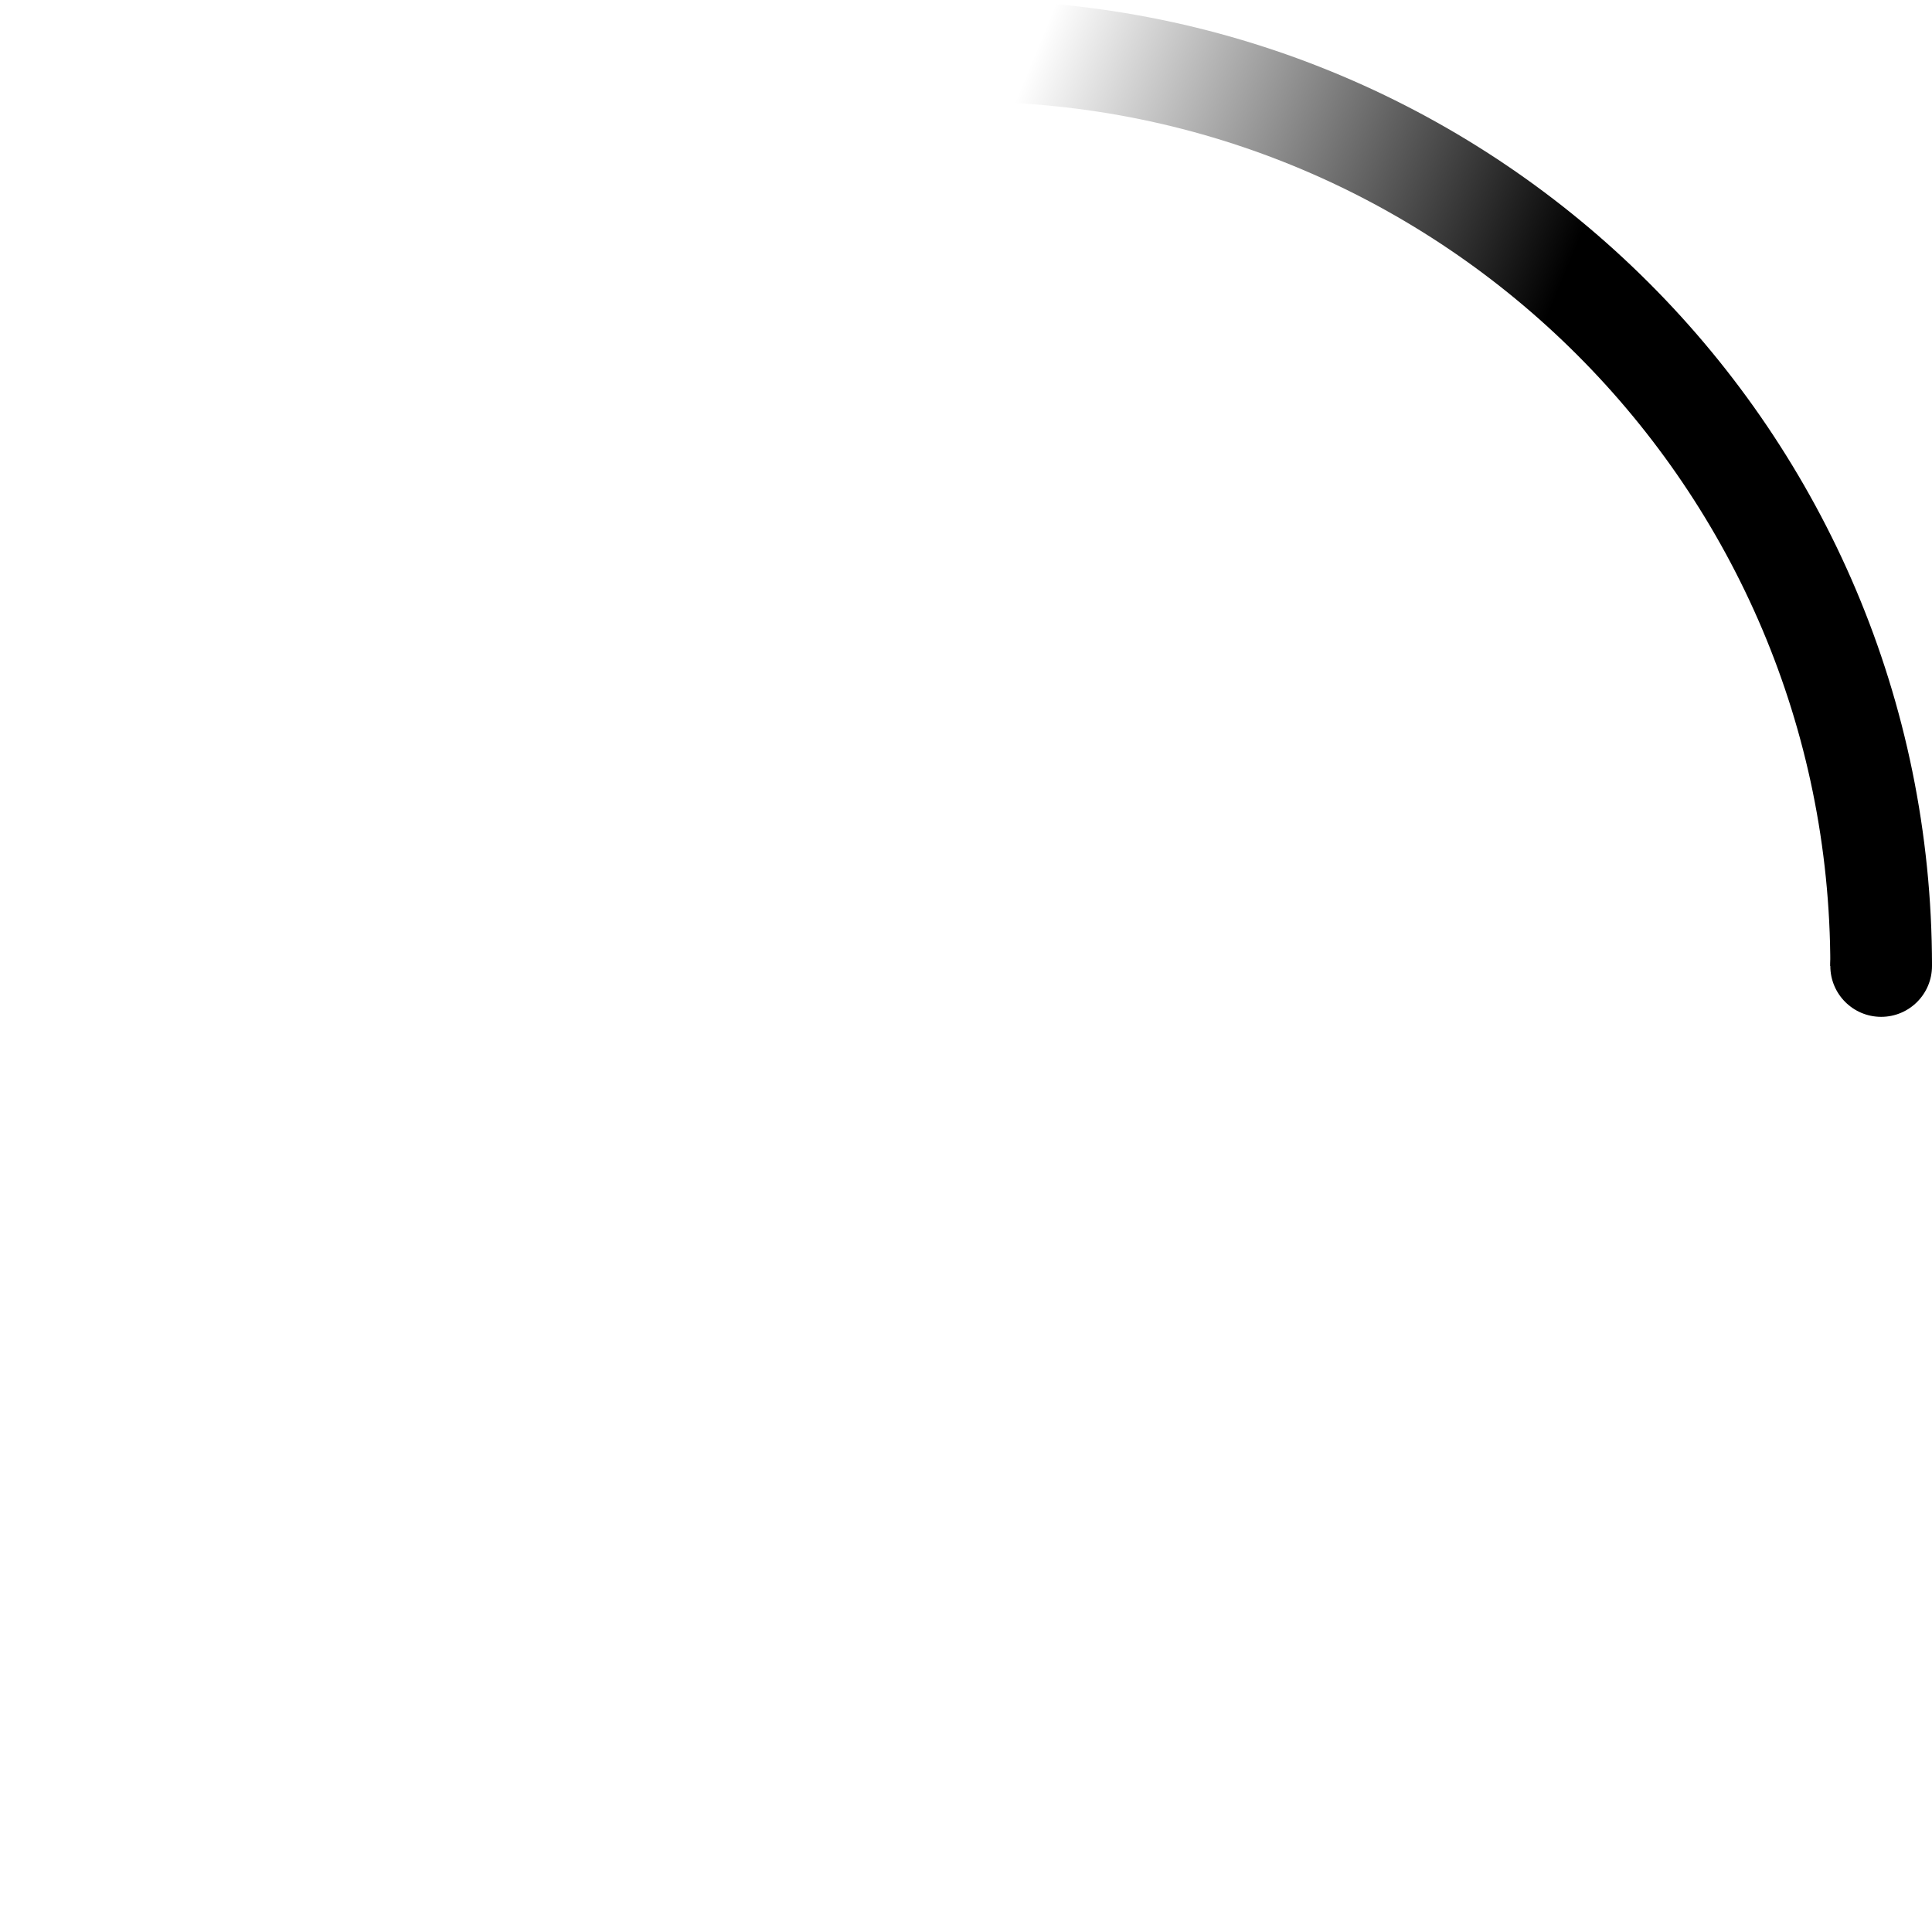 <svg width="38" height="38" viewBox="0 0 38 38" xmlns="http://www.w3.org/2000/svg">
    <defs>
        <linearGradient x1="8.042%" y1="0%" x2="65.682%" y2="23.865%" id="a">
            <stop stop-color="#000000" stop-opacity="0" offset="0%"/>
            <stop stop-color="#000000" stop-opacity=".631" offset="63.146%"/>
            <stop stop-color="#000000" offset="100%"/>
        </linearGradient>
    </defs>
    <g fill="none" fill-rule="evenodd">
        <g transform="translate(1 1)">
            <path d="M36 18c0-9.94-8.06-18-18-18" id="Oval-2" stroke="url(#a)" stroke-width="2"/>
            <circle fill="#000000" cx="36" cy="18" r="1"/>
        </g>
    </g>
</svg>
